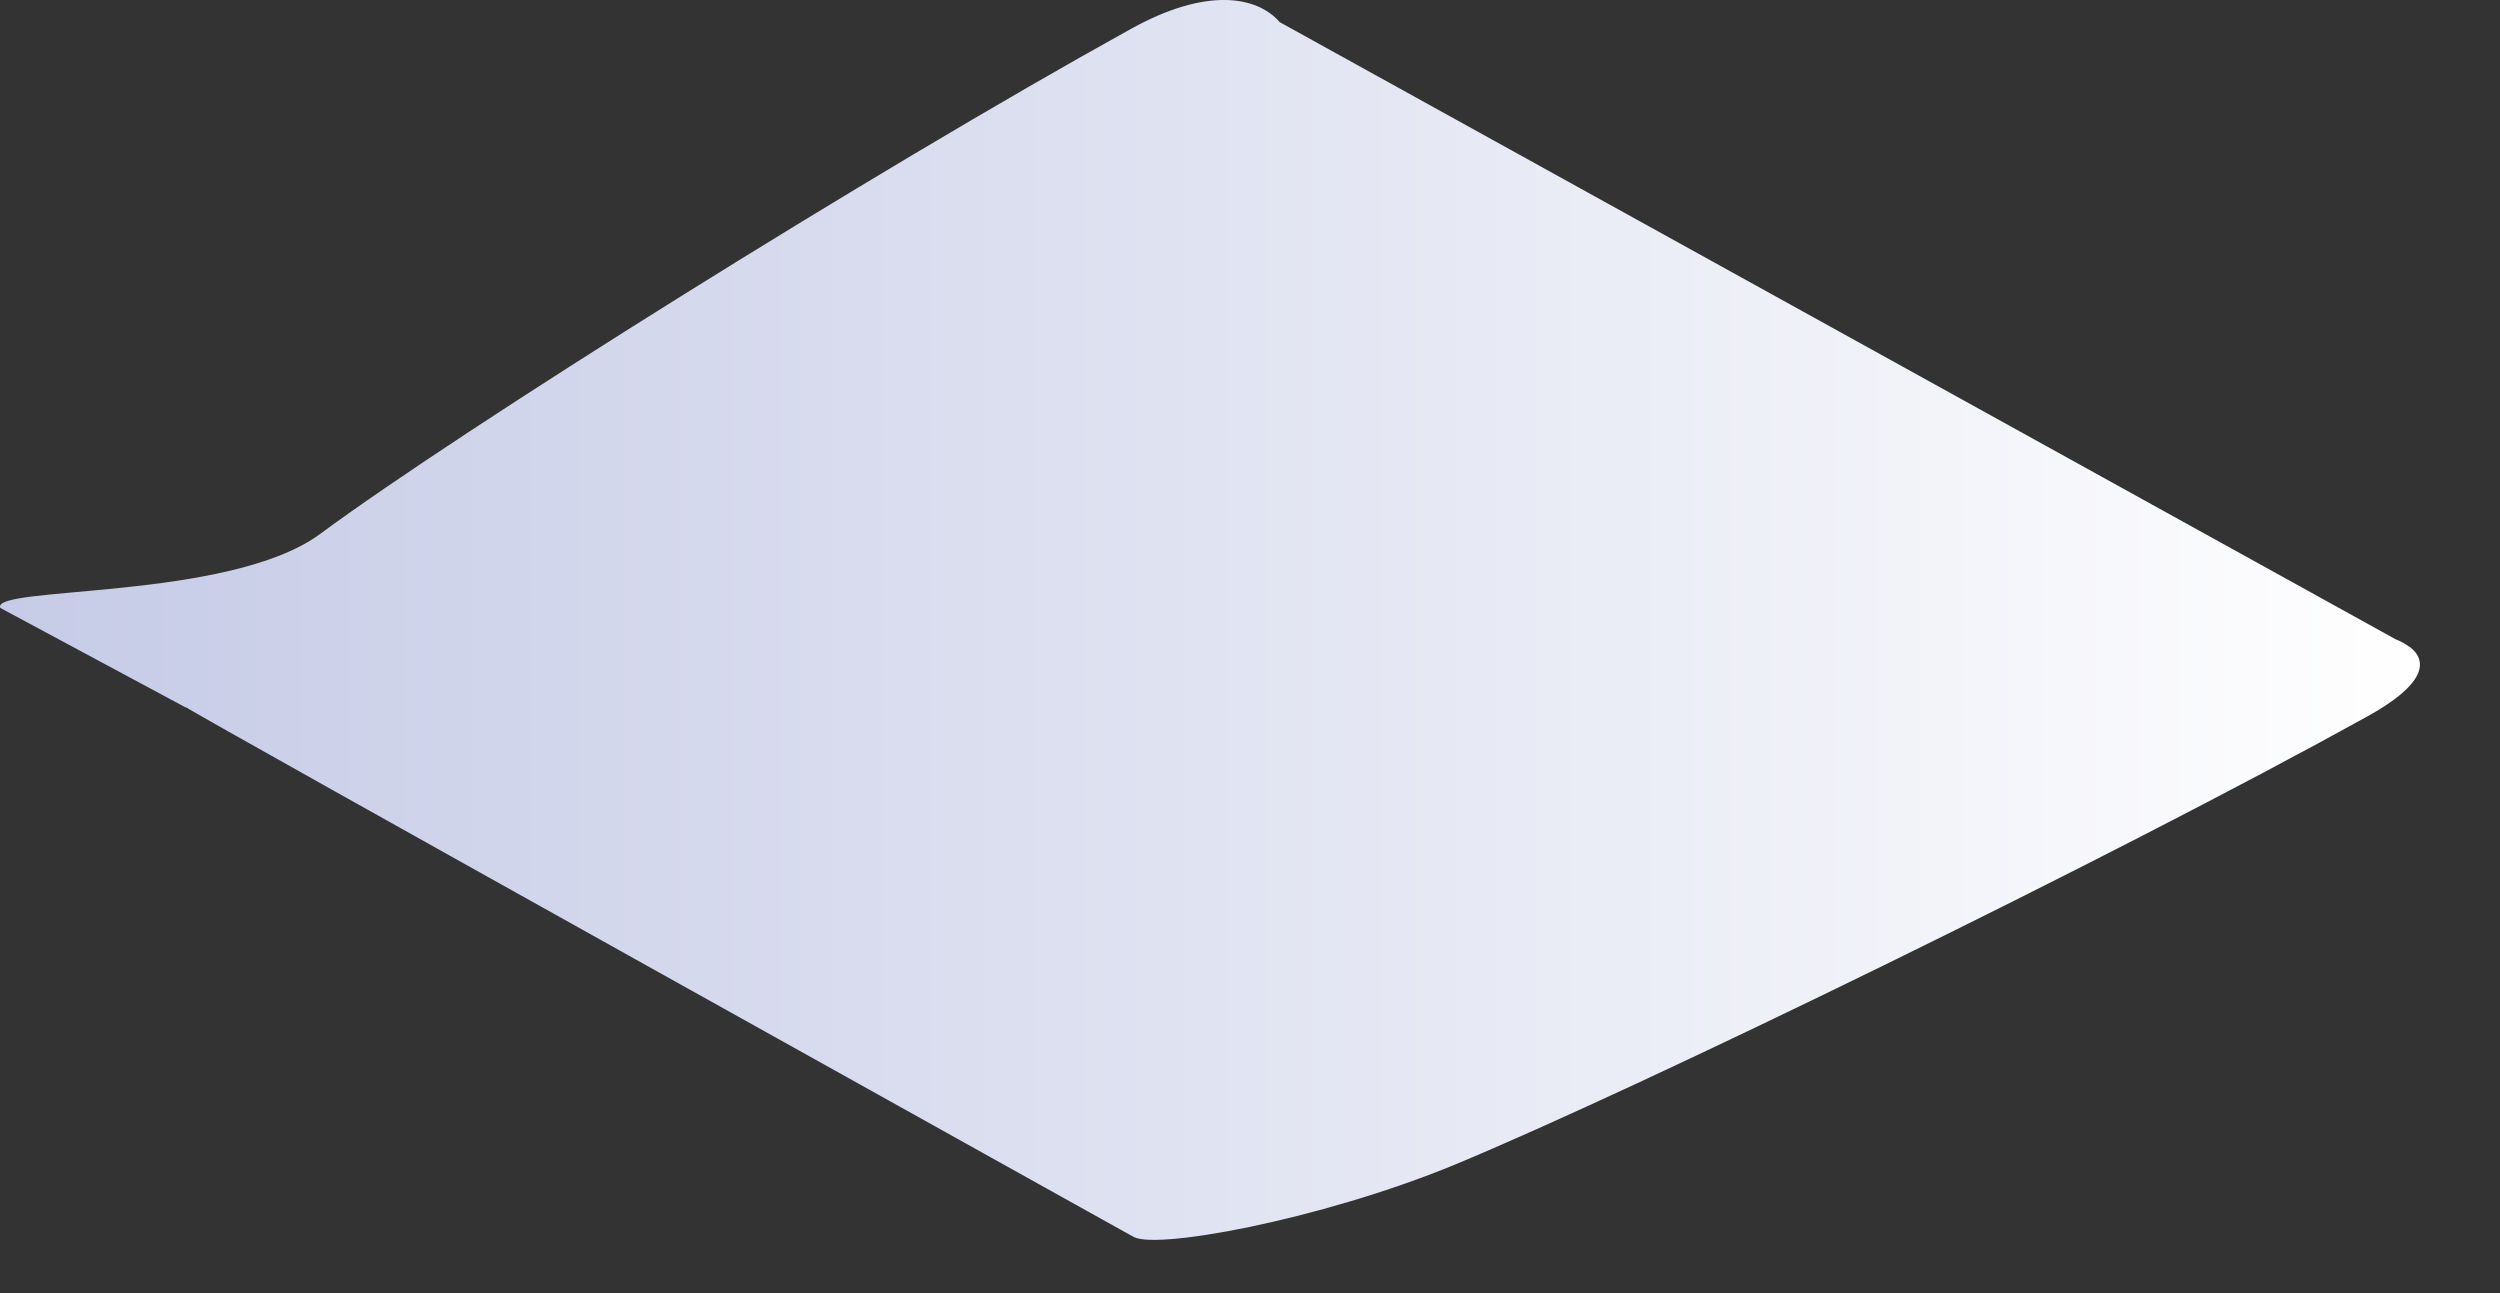 <?xml version="1.0" encoding="utf-8"?>
<svg xmlns="http://www.w3.org/2000/svg" fill="none" height="100%" overflow="visible" preserveAspectRatio="none" style="display: block;" viewBox="0 0 29 15" width="100%">
<rect x="0" y="0" width="29" height="15" fill="#333333" stroke="none"/>
<path d="M27.942 7.499C27.898 7.465 27.85 7.44 27.788 7.415L14.845 0.257C14.578 -0.05 13.989 -0.147 13.123 0.333C10.11 1.999 5.347 4.987 3.713 6.194C2.658 6.973 -0.131 6.792 0.005 7.053L2.153 8.206H2.162C2.184 8.244 13.128 14.336 13.128 14.336H13.132C13.334 14.517 15.311 14.155 16.871 13.512C19.05 12.607 24.458 9.973 27.468 8.307C28.113 7.949 28.184 7.675 27.946 7.499H27.942Z" fill="url(#paint0_linear_0_41)" id="Vector" style="mix-blend-mode:multiply"/>
<defs>
<linearGradient gradientUnits="userSpaceOnUse" id="paint0_linear_0_41" x1="-0.004" x2="28.07" y1="7.192" y2="7.192">
<stop stop-color="#C6CBE7"/>
<stop offset="0.48" stop-color="#DFE2F1"/>
<stop offset="1" stop-color="white"/>
</linearGradient>
</defs>
</svg>
